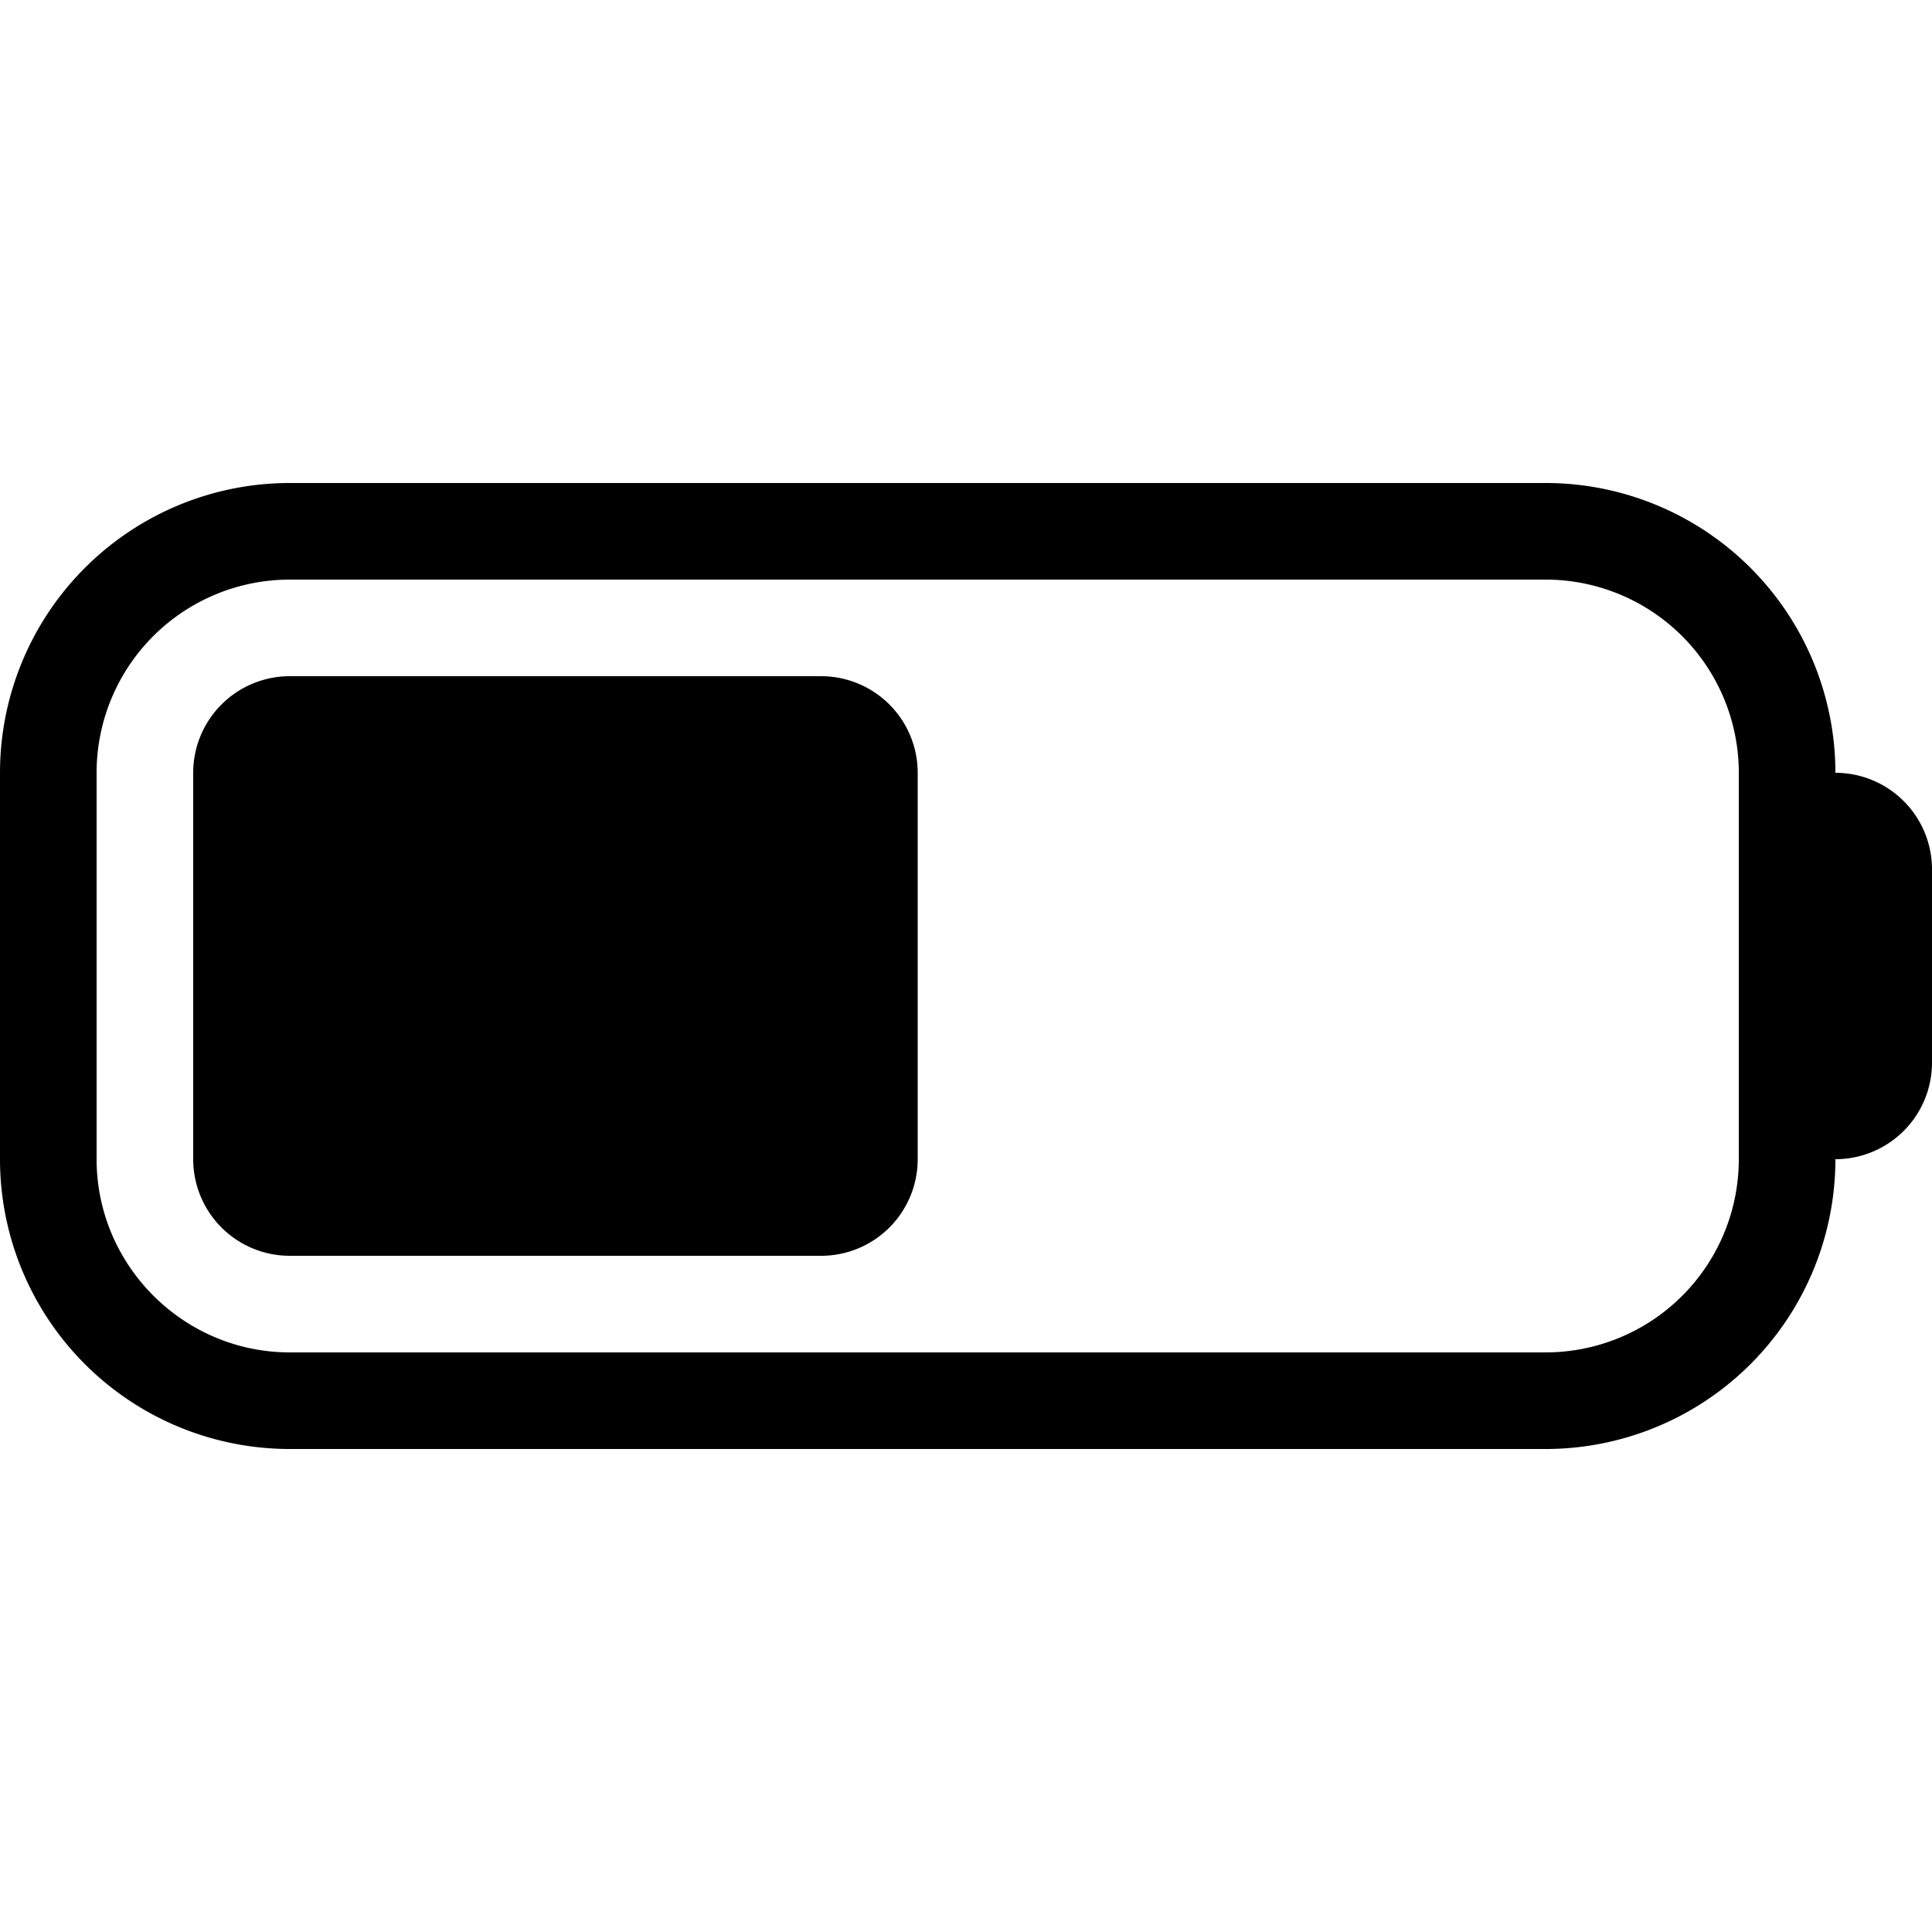 <svg width="20" height="20" viewBox="0 0 20 20" xmlns="http://www.w3.org/2000/svg"><path d="M16 5a3 3 0 0 1 3 3 1 1 0 0 1 1 1v2a1 1 0 0 1-1 1 3 3 0 0 1-3 3H3a3 3 0 0 1-3-3V8a3 3 0 0 1 3-3h13ZM3 6a2 2 0 0 0-2 2v4c0 1.1.9 2 2 2h13a2 2 0 0 0 2-2V8a2 2 0 0 0-2-2H3Zm5.5 1a1 1 0 0 1 1 1v4a1 1 0 0 1-1 1H3a1 1 0 0 1-1-1V8a1 1 0 0 1 1-1h5.5Z"/></svg>